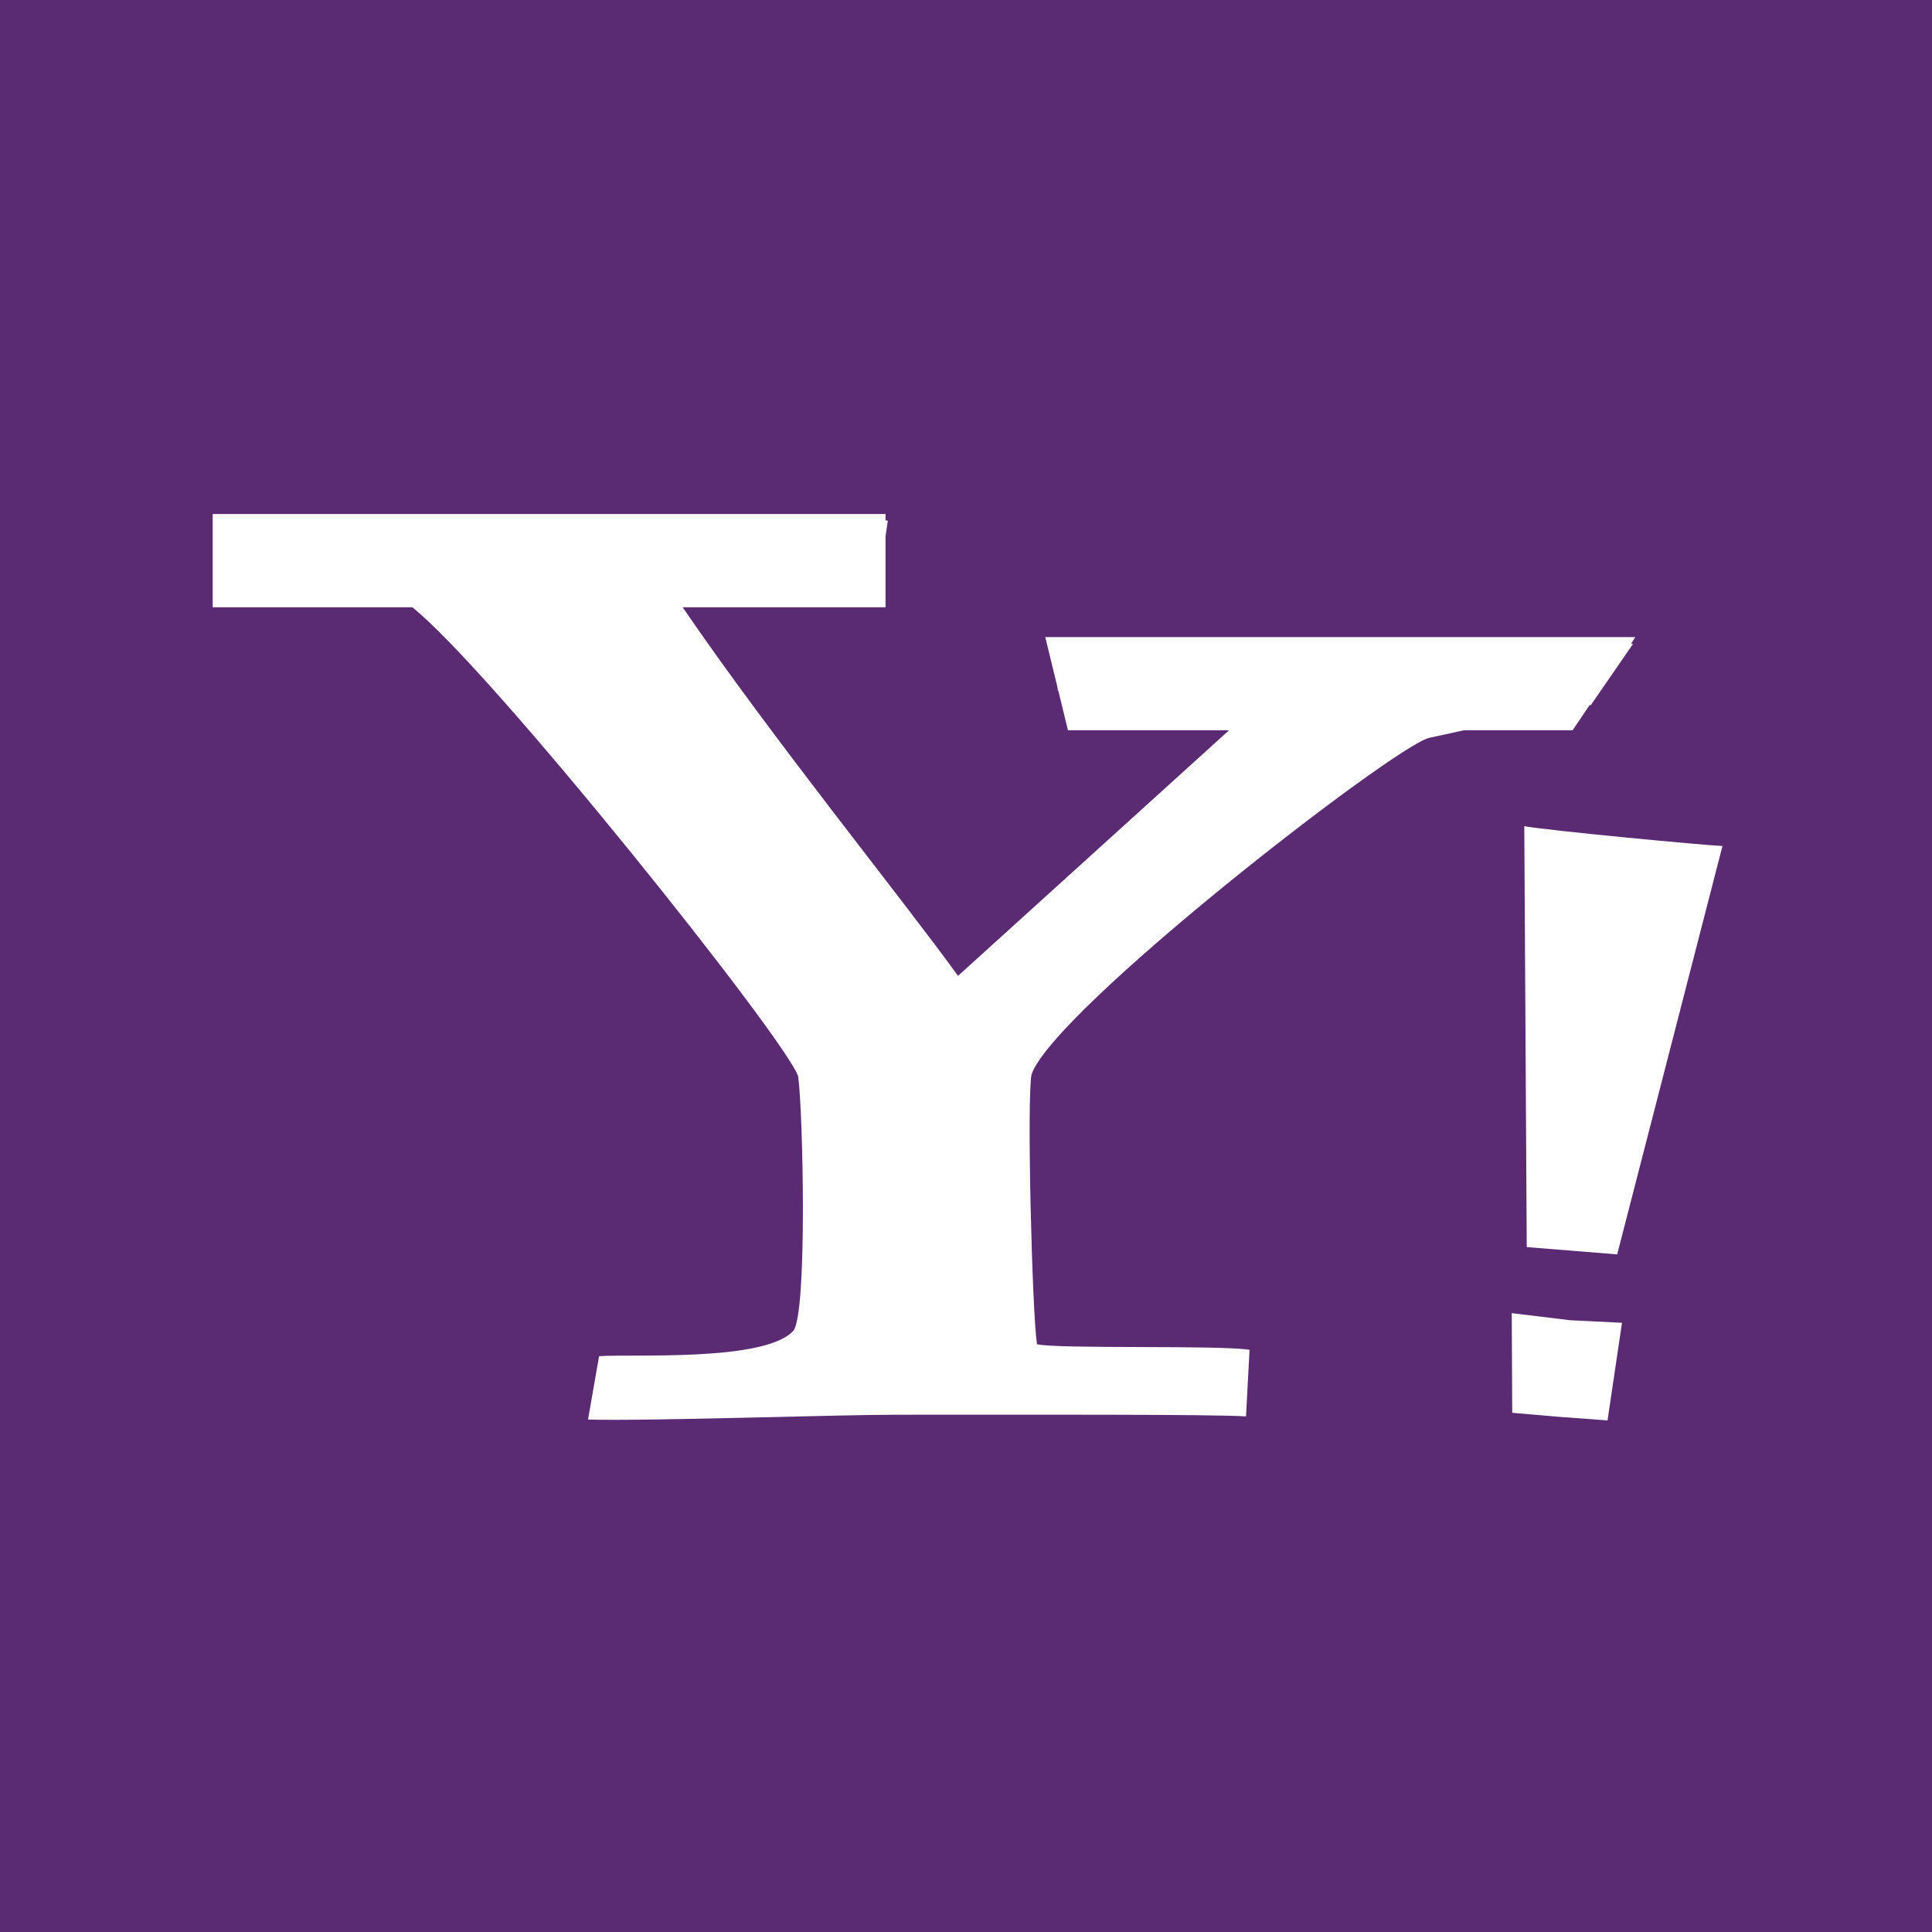 <?xml version="1.0" ?><svg height="512" id="Layer_1" version="1.1" viewBox="0 0 512 512" width="512" xml:space="preserve" xmlns="http://www.w3.org/2000/svg" xmlns:cc="http://creativecommons.org/ns#" xmlns:dc="http://purl.org/dc/elements/1.1/" xmlns:inkscape="http://www.inkscape.org/namespaces/inkscape" xmlns:rdf="http://www.w3.org/1999/02/22-rdf-syntax-ns#" xmlns:sodipodi="http://sodipodi.sourceforge.net/DTD/sodipodi-0.dtd" xmlns:svg="http://www.w3.org/2000/svg"><defs id="defs12"/><g id="g5478"><rect height="512" id="rect2987" style="fill:#5a2b73;fill-opacity:1;fill-rule:nonzero;stroke:none" width="512" x="0" y="0"/><g id="g7936" transform="matrix(1.166,0,0,1.166,-1284.124,-639.596)"><polygon id="polygon9" points="275.478,181.965 275.478,181.174 275.67,181.965 " style="fill:#ffffff" transform="matrix(1.028,0,0,1.028,1058.534,518.442)"/><path d="m 1462.586,708.813 c 0.075,-0.023 0.219,-0.043 0.306,-0.043 l 9.58,-13.896 c -0.146,0 -0.365,-0.023 -0.474,-0.023 l 0.992,-1.51 h -134.113 l 5.158,21.179 h 36.607 l -61.593,55.817 C 1306.482,752.906 1277.013,716.619 1256.46,686.563 h 46.114 v -16.109 l 0.517,-3.586 c -0.131,-0.024 -0.386,-0.046 -0.517,-0.046 v -1.463 h -152.927 v 21.205 h 45.352 c 17.593,13.821 84.915,98.177 87.712,106.591 1.115,7.869 2.148,54.397 -1.145,57.906 -6.615,7.051 -36.8,5.168 -44.099,5.711 l -2.513,14.405 c 13.297,0.391 56.58,-1.098 70.046,-1.098 26.492,0 72.936,-0.126 79.504,0.385 l 0.803,-15.135 c -6.705,-1.121 -43.25,-0.142 -48.314,-1.268 -1.118,-7.337 -2.342,-56.302 -1.225,-61.352 5.065,-14.617 81.885,-74.191 90.284,-76.452 1.905,-0.398 4.727,-1.028 7.931,-1.735 h 24.741 l 3.862,-5.71 z" id="path11-8" style="fill:#ffffff"/><path d="m 1448.309,831.977 20.554,1.66 23.931,-92.818 c -3.994,-0.14 -40.324,-3.581 -45.043,-4.511 l 0.558,95.669 z" id="path13-4" style="fill:#ffffff"/><polygon id="polygon15" points="397.018,343.316 400.216,321.734 388.698,321.162 375.843,319.602 375.948,341.635 386.088,342.511 " style="fill:#ffffff" transform="matrix(1.028,0,0,1.028,1058.534,518.442)"/></g></g></svg>